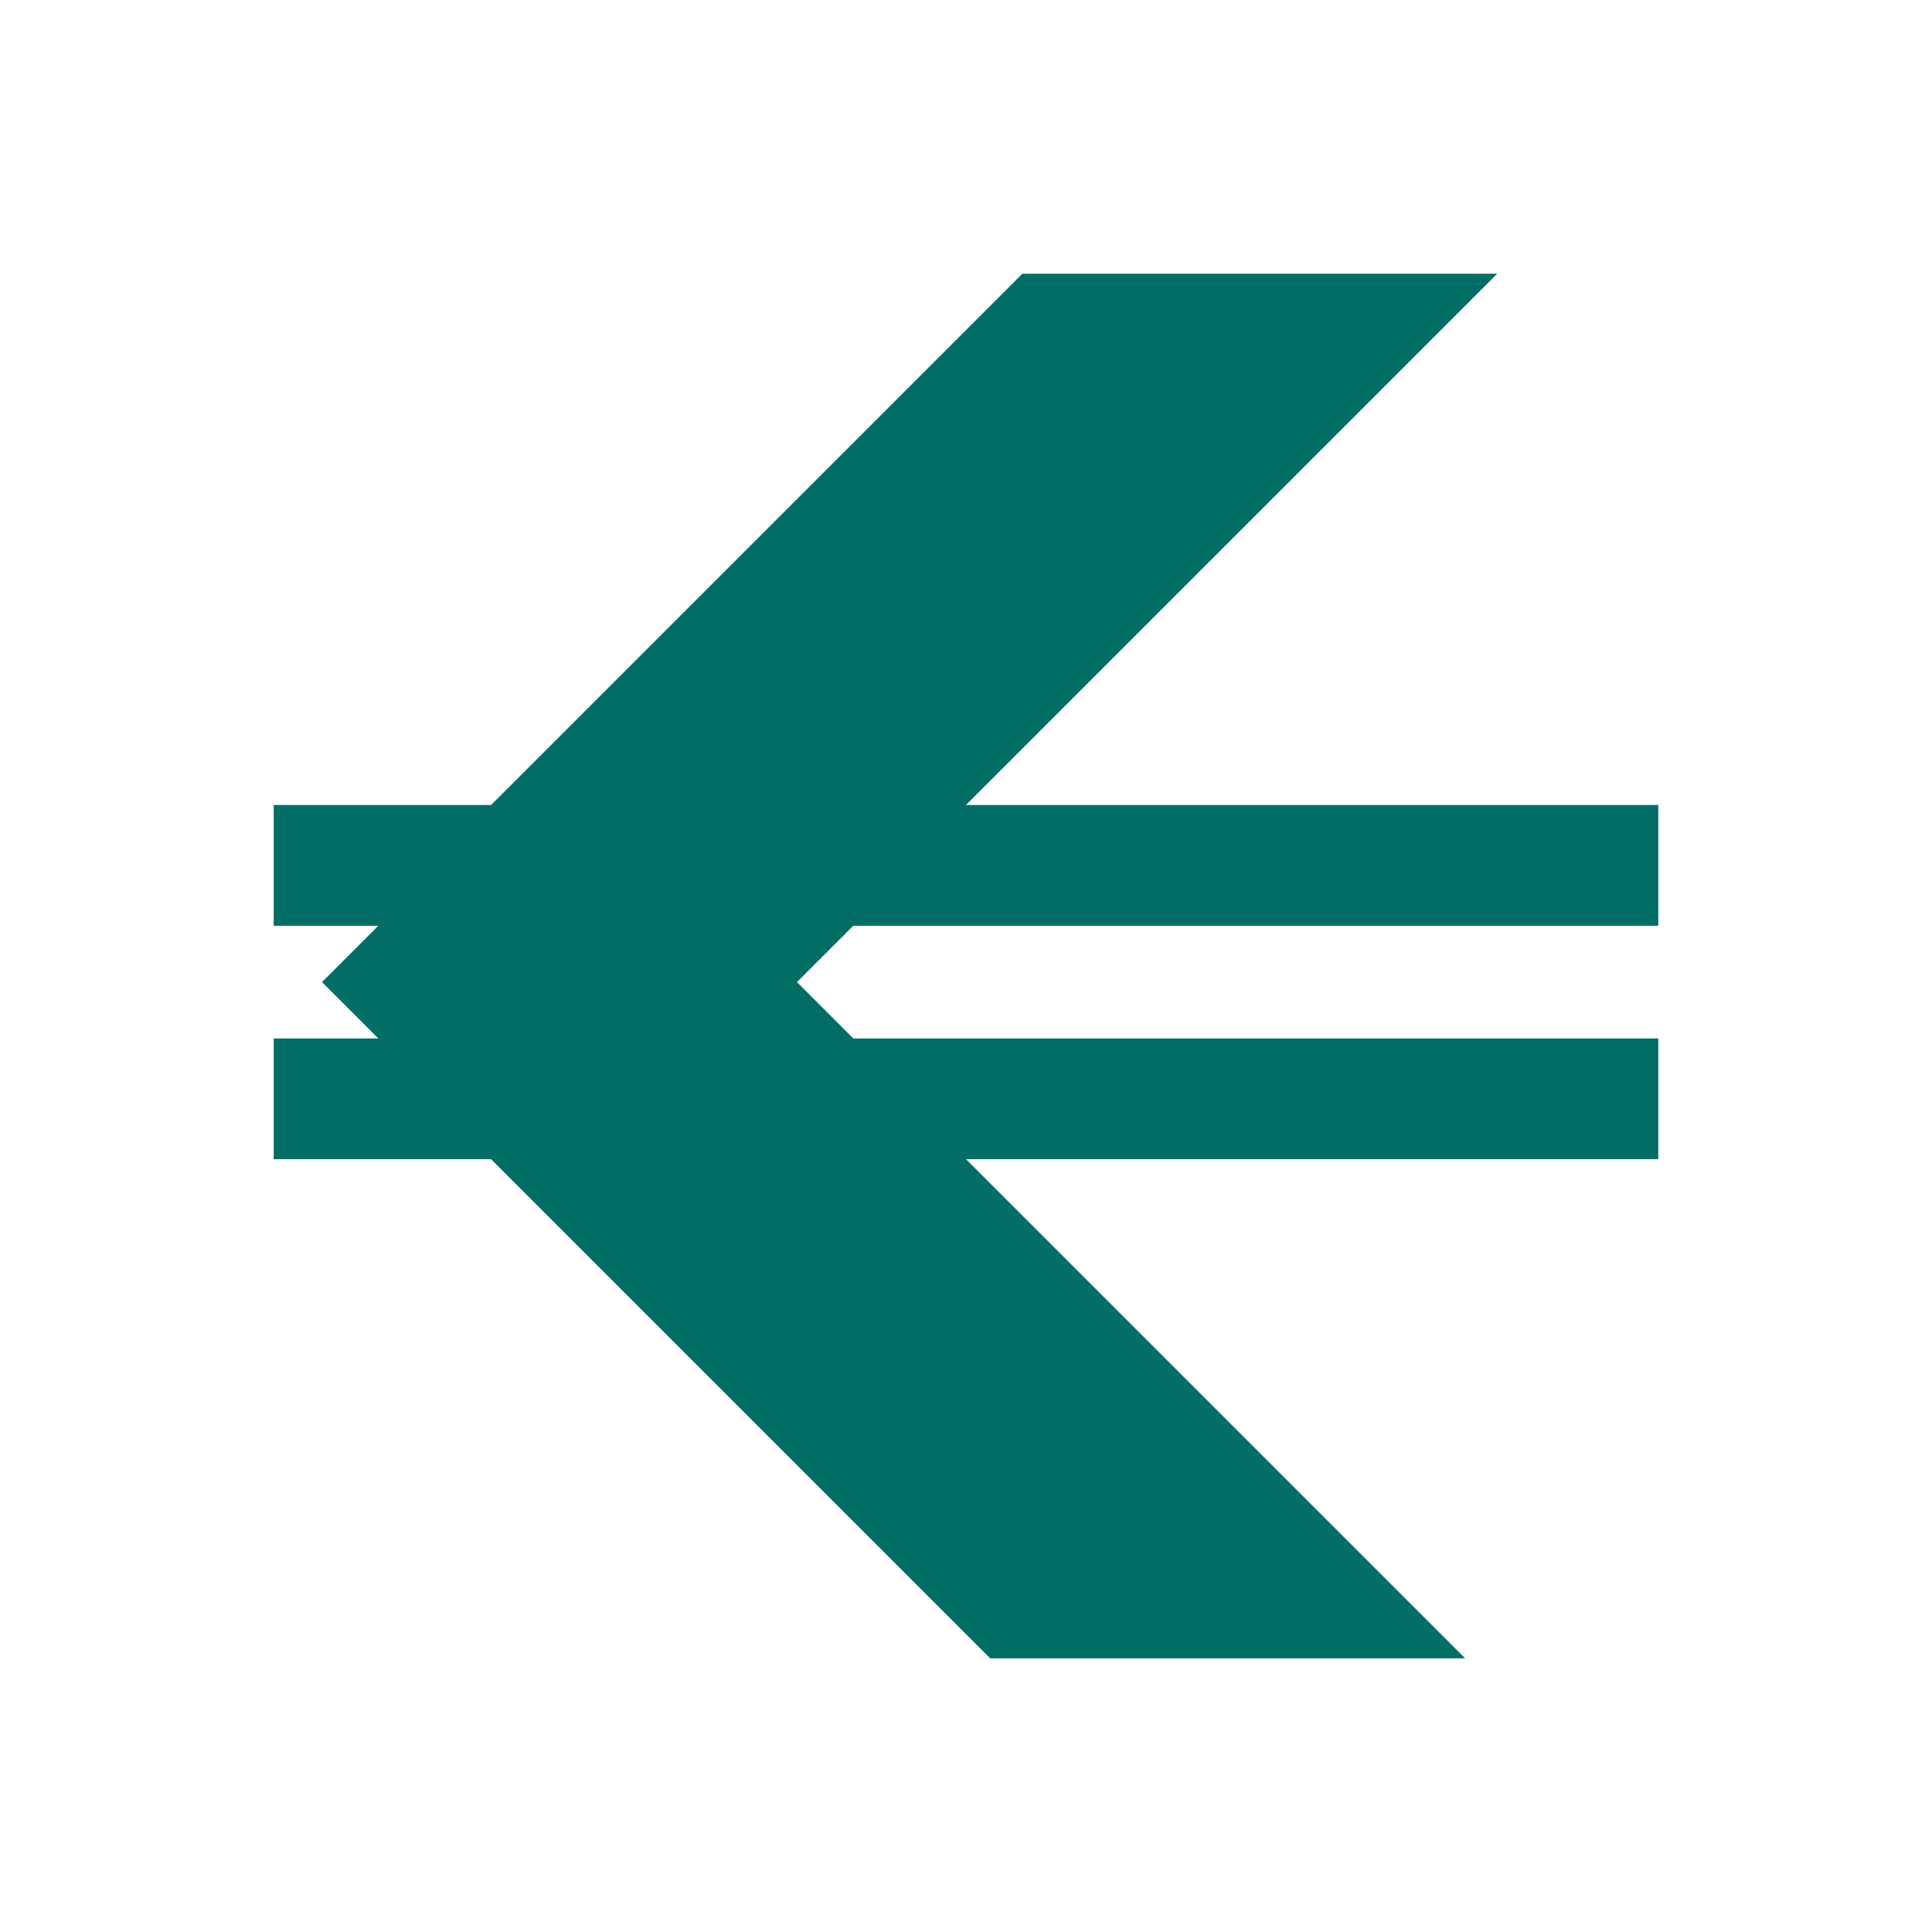 <?xml version="1.0" encoding="utf-8"?>
<!-- Generator: Adobe Illustrator 27.9.1, SVG Export Plug-In . SVG Version: 6.00 Build 0)  -->
<svg version="1.1" id="katman_1" xmlns="http://www.w3.org/2000/svg" xmlns:xlink="http://www.w3.org/1999/xlink" x="0px" y="0px"
	 viewBox="0 0 24 24" style="enable-background:new 0 0 24 24;" xml:space="preserve">
<style type="text/css">
	.st0{clip-path:url(#SVGID_00000005967121582884420180000008943690610357742008_);}
	.st1{fill:#016E66;}
</style>
<g>
	<defs>
		<rect id="SVGID_1_" x="3.4" y="3.4" width="17.2" height="17.2"/>
	</defs>
	<clipPath id="SVGID_00000111871748274636645620000002159610140595747503_">
		<use xlink:href="#SVGID_1_"  style="overflow:visible;"/>
	</clipPath>
	<g style="clip-path:url(#SVGID_00000111871748274636645620000002159610140595747503_);">
		<path class="st1" d="M20.8,1.2h-5.9L6.1,10H3.2v1.5h1.5l-0.7,0.7l0.7,0.7H3.2v1.5h2.9l8.8,8.8h5.9l-8.8-8.8h8.8v-1.5H10.6
			l-0.7-0.7l0.7-0.7h10.2V10H12L20.8,1.2z"/>
	</g>
</g>
</svg>
